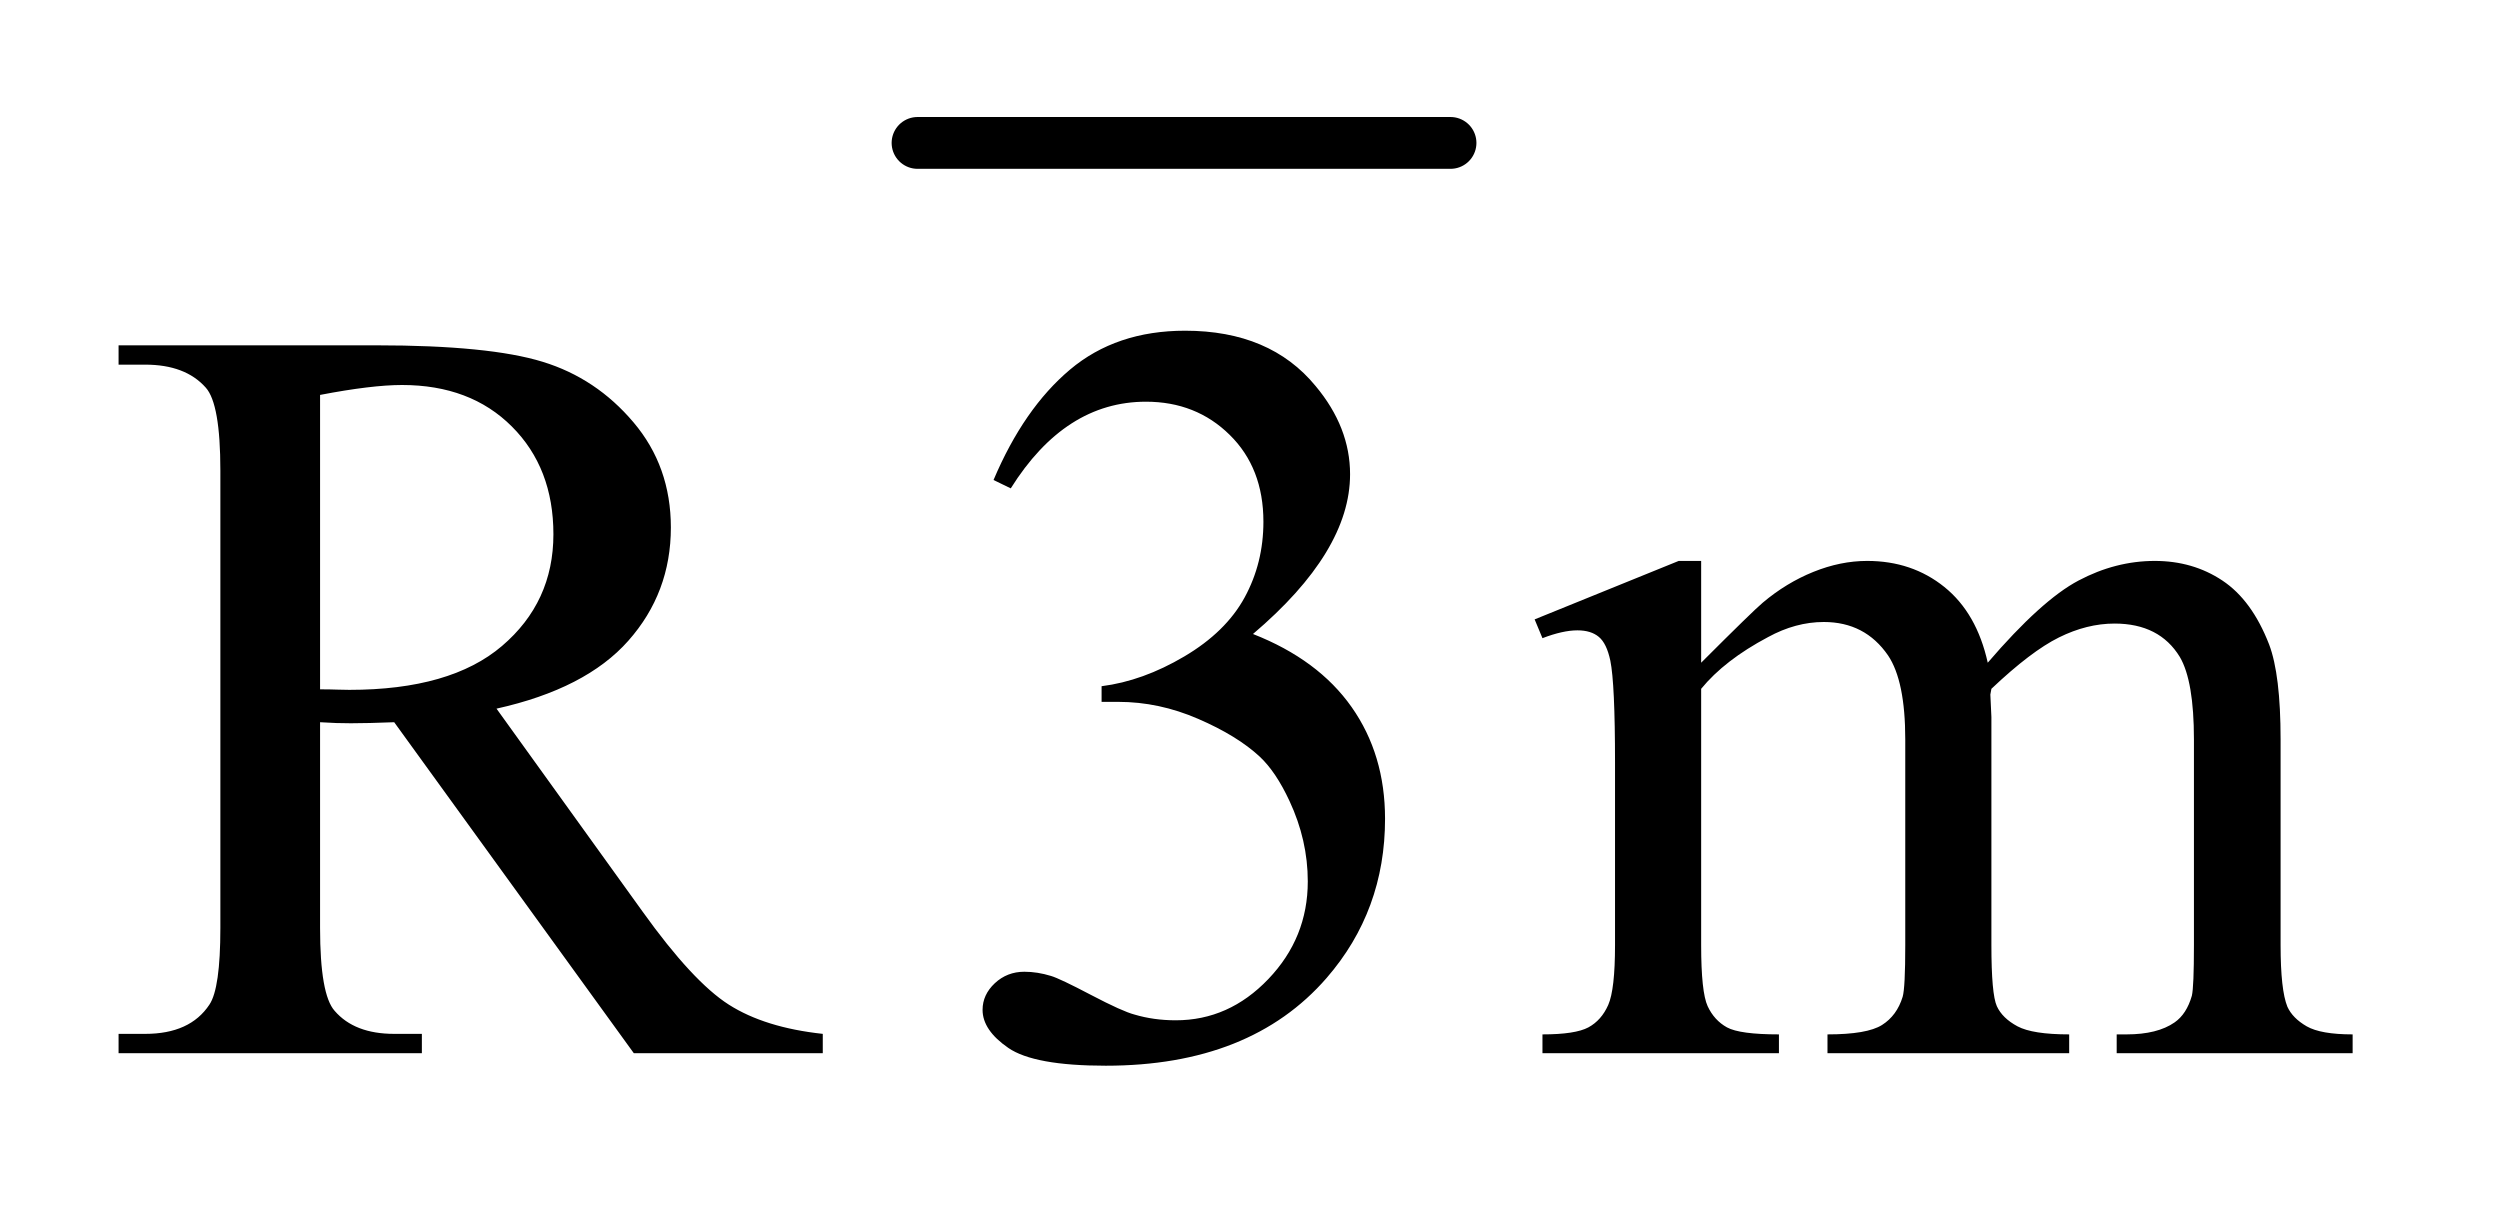 <?xml version="1.0" encoding="UTF-8"?>
<!DOCTYPE svg PUBLIC '-//W3C//DTD SVG 1.0//EN'
          'http://www.w3.org/TR/2001/REC-SVG-20010904/DTD/svg10.dtd'>
<svg stroke-dasharray="none" shape-rendering="auto" xmlns="http://www.w3.org/2000/svg" font-family="'Dialog'" text-rendering="auto" width="33" fill-opacity="1" color-interpolation="auto" color-rendering="auto" preserveAspectRatio="xMidYMid meet" font-size="12px" viewBox="0 0 33 16" fill="black" xmlns:xlink="http://www.w3.org/1999/xlink" stroke="black" image-rendering="auto" stroke-miterlimit="10" stroke-linecap="square" stroke-linejoin="miter" font-style="normal" stroke-width="1" height="16" stroke-dashoffset="0" font-weight="normal" stroke-opacity="1"
><!--Generated by the Batik Graphics2D SVG Generator--><defs id="genericDefs"
  /><g
  ><defs id="defs1"
    ><clipPath clipPathUnits="userSpaceOnUse" id="clipPath1"
      ><path d="M1.026 1.128 L21.803 1.128 L21.803 11.122 L1.026 11.122 L1.026 1.128 Z"
      /></clipPath
      ><clipPath clipPathUnits="userSpaceOnUse" id="clipPath2"
      ><path d="M32.871 36.051 L32.871 355.324 L698.801 355.324 L698.801 36.051 Z"
      /></clipPath
    ></defs
    ><g stroke-width="14" transform="scale(1.576,1.576) translate(-1.026,-1.128) matrix(0.031,0,0,0.031,0,0)" stroke-linejoin="round" stroke-linecap="round"
    ><line y2="75" fill="none" x1="281" clip-path="url(#clipPath2)" x2="425" y1="75"
    /></g
    ><g transform="matrix(0.049,0,0,0.049,-1.616,-1.778)"
    ><path d="M254.625 320 L203.719 320 L139.172 230.844 Q132 231.125 127.5 231.125 Q125.672 231.125 123.562 231.062 Q121.453 230.984 119.203 230.844 L119.203 286.25 Q119.203 304.25 123.141 308.609 Q128.484 314.797 139.172 314.797 L146.625 314.797 L146.625 320 L64.922 320 L64.922 314.797 L72.094 314.797 Q84.188 314.797 89.391 306.922 Q92.344 302.562 92.344 286.25 L92.344 163.062 Q92.344 145.062 88.406 140.703 Q82.922 134.516 72.094 134.516 L64.922 134.516 L64.922 129.312 L134.391 129.312 Q164.766 129.312 179.172 133.75 Q193.594 138.172 203.641 150.062 Q213.703 161.938 213.703 178.391 Q213.703 195.969 202.234 208.906 Q190.781 221.844 166.734 227.188 L206.109 281.891 Q219.609 300.734 229.312 306.922 Q239.016 313.109 254.625 314.797 L254.625 320 ZM119.203 221.984 Q121.875 221.984 123.844 222.062 Q125.812 222.125 127.078 222.125 Q154.359 222.125 168.203 210.312 Q182.062 198.5 182.062 180.219 Q182.062 162.359 170.875 151.188 Q159.703 140 141.281 140 Q133.125 140 119.203 142.672 L119.203 221.984 ZM300.625 165.594 Q308.781 146.328 321.219 135.859 Q333.672 125.375 352.234 125.375 Q375.156 125.375 387.391 140.281 Q396.672 151.391 396.672 164.047 Q396.672 184.859 370.516 207.078 Q388.094 213.969 397.094 226.766 Q406.094 239.562 406.094 256.859 Q406.094 281.609 390.344 299.75 Q369.812 323.375 330.859 323.375 Q311.594 323.375 304.625 318.594 Q297.672 313.812 297.672 308.328 Q297.672 304.25 300.969 301.156 Q304.281 298.062 308.922 298.062 Q312.438 298.062 316.094 299.188 Q318.484 299.891 326.922 304.328 Q335.359 308.75 338.594 309.594 Q343.797 311.141 349.703 311.141 Q364.047 311.141 374.656 300.031 Q385.281 288.922 385.281 273.734 Q385.281 262.625 380.359 252.078 Q376.703 244.203 372.344 240.125 Q366.297 234.5 355.75 229.938 Q345.203 225.359 334.234 225.359 L329.734 225.359 L329.734 221.141 Q340.844 219.734 352.016 213.125 Q363.203 206.516 368.266 197.234 Q373.328 187.953 373.328 176.844 Q373.328 162.359 364.25 153.438 Q355.188 144.5 341.688 144.5 Q319.891 144.5 305.266 167.844 L300.625 165.594 ZM491.25 214.812 Q505.312 200.75 507.844 198.641 Q514.172 193.297 521.484 190.344 Q528.797 187.391 535.969 187.391 Q548.062 187.391 556.781 194.422 Q565.5 201.453 568.453 214.812 Q582.938 197.938 592.922 192.672 Q602.906 187.391 613.453 187.391 Q623.719 187.391 631.656 192.672 Q639.609 197.938 644.25 209.891 Q647.344 218.047 647.344 235.484 L647.344 290.891 Q647.344 302.984 649.172 307.484 Q650.578 310.578 654.375 312.766 Q658.172 314.938 666.75 314.938 L666.75 320 L603.188 320 L603.188 314.938 L605.859 314.938 Q614.156 314.938 618.797 311.703 Q622.031 309.453 623.438 304.531 Q624 302.141 624 290.891 L624 235.484 Q624 219.734 620.203 213.266 Q614.719 204.266 602.625 204.266 Q595.172 204.266 587.641 208 Q580.125 211.719 569.438 221.844 L569.156 223.391 L569.438 229.438 L569.438 290.891 Q569.438 304.109 570.906 307.344 Q572.391 310.578 576.469 312.766 Q580.547 314.938 590.391 314.938 L590.391 320 L525.281 320 L525.281 314.938 Q535.969 314.938 539.969 312.406 Q543.984 309.875 545.531 304.812 Q546.234 302.422 546.234 290.891 L546.234 235.484 Q546.234 219.734 541.594 212.844 Q535.406 203.844 524.297 203.844 Q516.703 203.844 509.25 207.922 Q497.578 214.109 491.25 221.844 L491.25 290.891 Q491.25 303.547 493 307.344 Q494.766 311.141 498.203 313.047 Q501.656 314.938 512.203 314.938 L512.203 320 L448.5 320 L448.5 314.938 Q457.359 314.938 460.875 313.047 Q464.391 311.141 466.219 307 Q468.047 302.844 468.047 290.891 L468.047 241.672 Q468.047 220.438 466.781 214.25 Q465.797 209.609 463.688 207.859 Q461.578 206.094 457.922 206.094 Q453.984 206.094 448.5 208.203 L446.391 203.141 L485.203 187.391 L491.25 187.391 L491.25 214.812 Z" stroke="none" clip-path="url(#clipPath2)"
    /></g
  ></g
></svg
>
